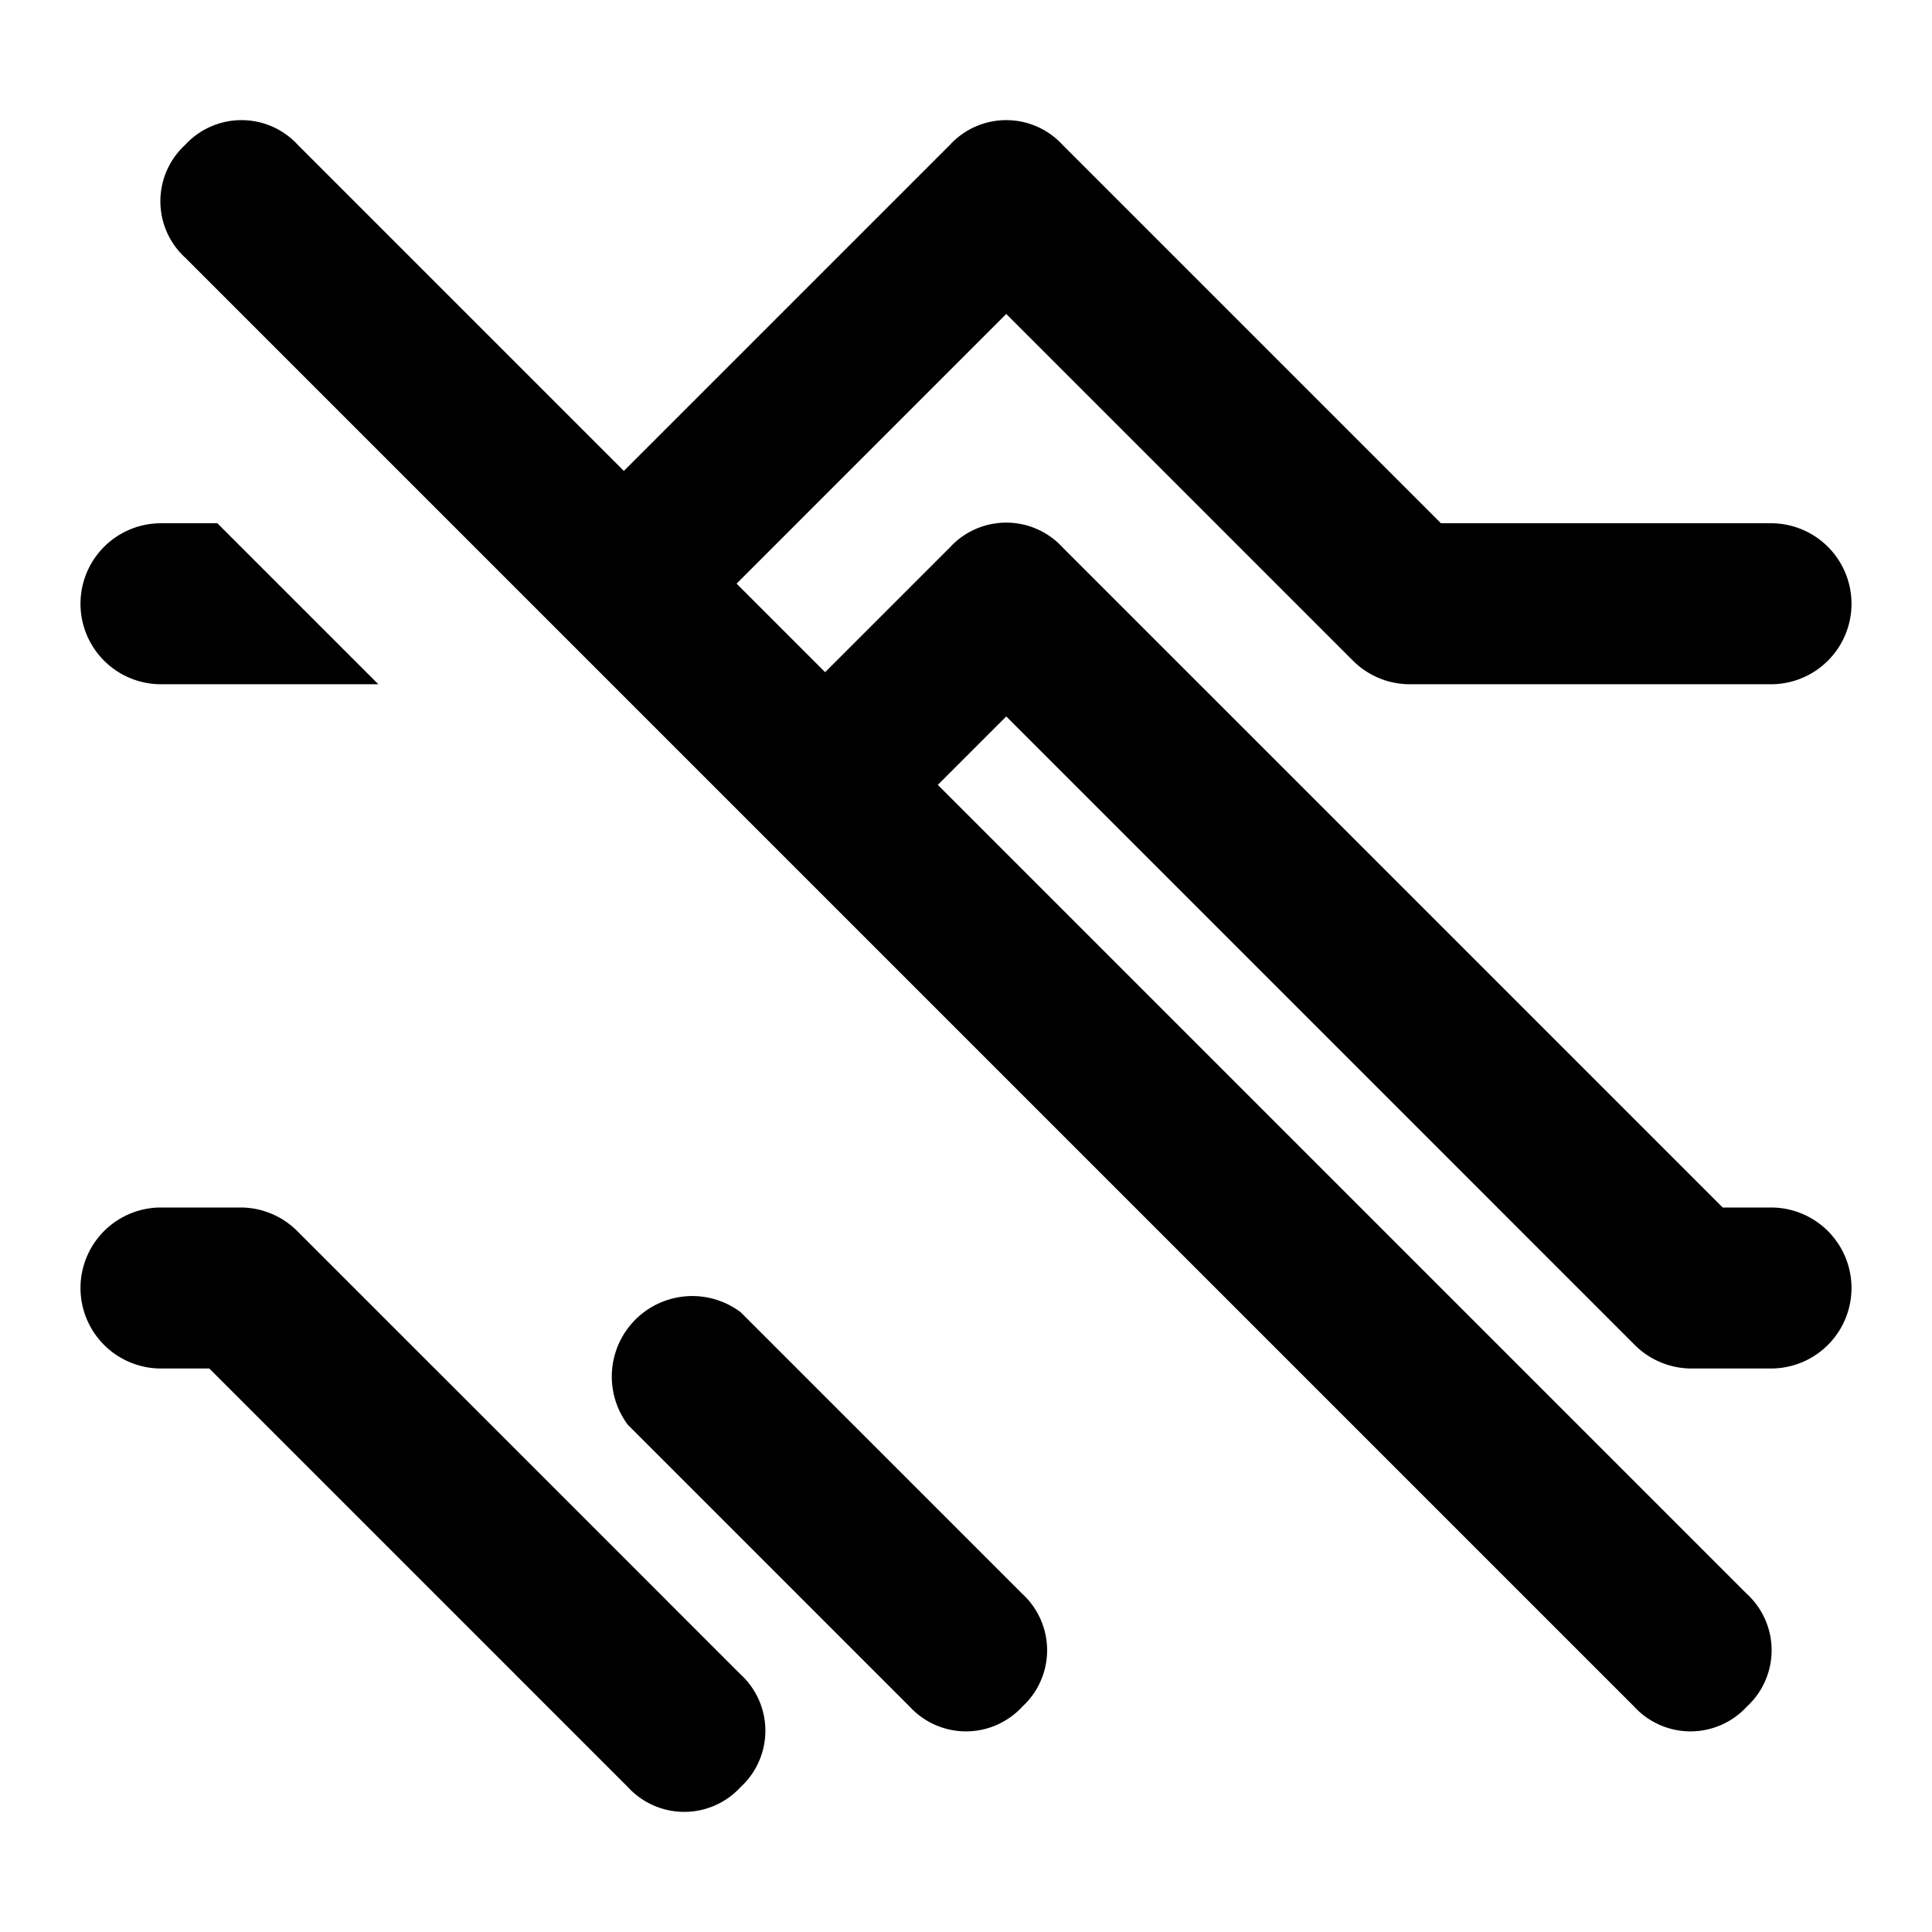 <?xml version="1.0" encoding="utf-8"?><!-- Скачано с сайта svg4.ru / Downloaded from svg4.ru -->
<svg width="800px" height="800px" viewBox="0 0 48 48" xmlns="http://www.w3.org/2000/svg">
  <g id="Layer_2" data-name="Layer 2">
    <g id="invisible_box" data-name="invisible box">
      <rect width="48" height="48" fill="none"/>
    </g>
    <g id="Health_Icons" data-name="Health Icons">
      <g>
        <path d="M44,30H42.8L26.4,13.6a1.9,1.9,0,0,0-2.8,0l-3.1,3.1-2.2-2.2L25,7.8l8.6,8.6A2,2,0,0,0,35,17h9a2,2,0,0,0,0-4H35.8L26.4,3.6a1.9,1.9,0,0,0-2.8,0l-8.1,8.1L7.4,3.6a1.9,1.9,0,0,0-2.8,0,1.9,1.9,0,0,0,0,2.8l36,36a1.9,1.9,0,0,0,2.8,0,1.9,1.9,0,0,0,0-2.8L23.3,19.5,25,17.8,40.6,33.4A2,2,0,0,0,42,34h2a2,2,0,0,0,0-4Z"/>
        <path d="M4,17H9.4l-4-4H4a2,2,0,0,0,0,4Z"/>
        <path d="M18.4,32.6a2,2,0,0,0-2.8,2.8l7,7a1.9,1.9,0,0,0,2.8,0,1.9,1.9,0,0,0,0-2.8Z"/>
        <path d="M7.4,30.6A2,2,0,0,0,6,30H4a2,2,0,0,0,0,4H5.2L15.6,44.4a1.9,1.9,0,0,0,2.8,0,1.9,1.9,0,0,0,0-2.8Z"/>
      </g>
    </g>
  </g>
</svg>